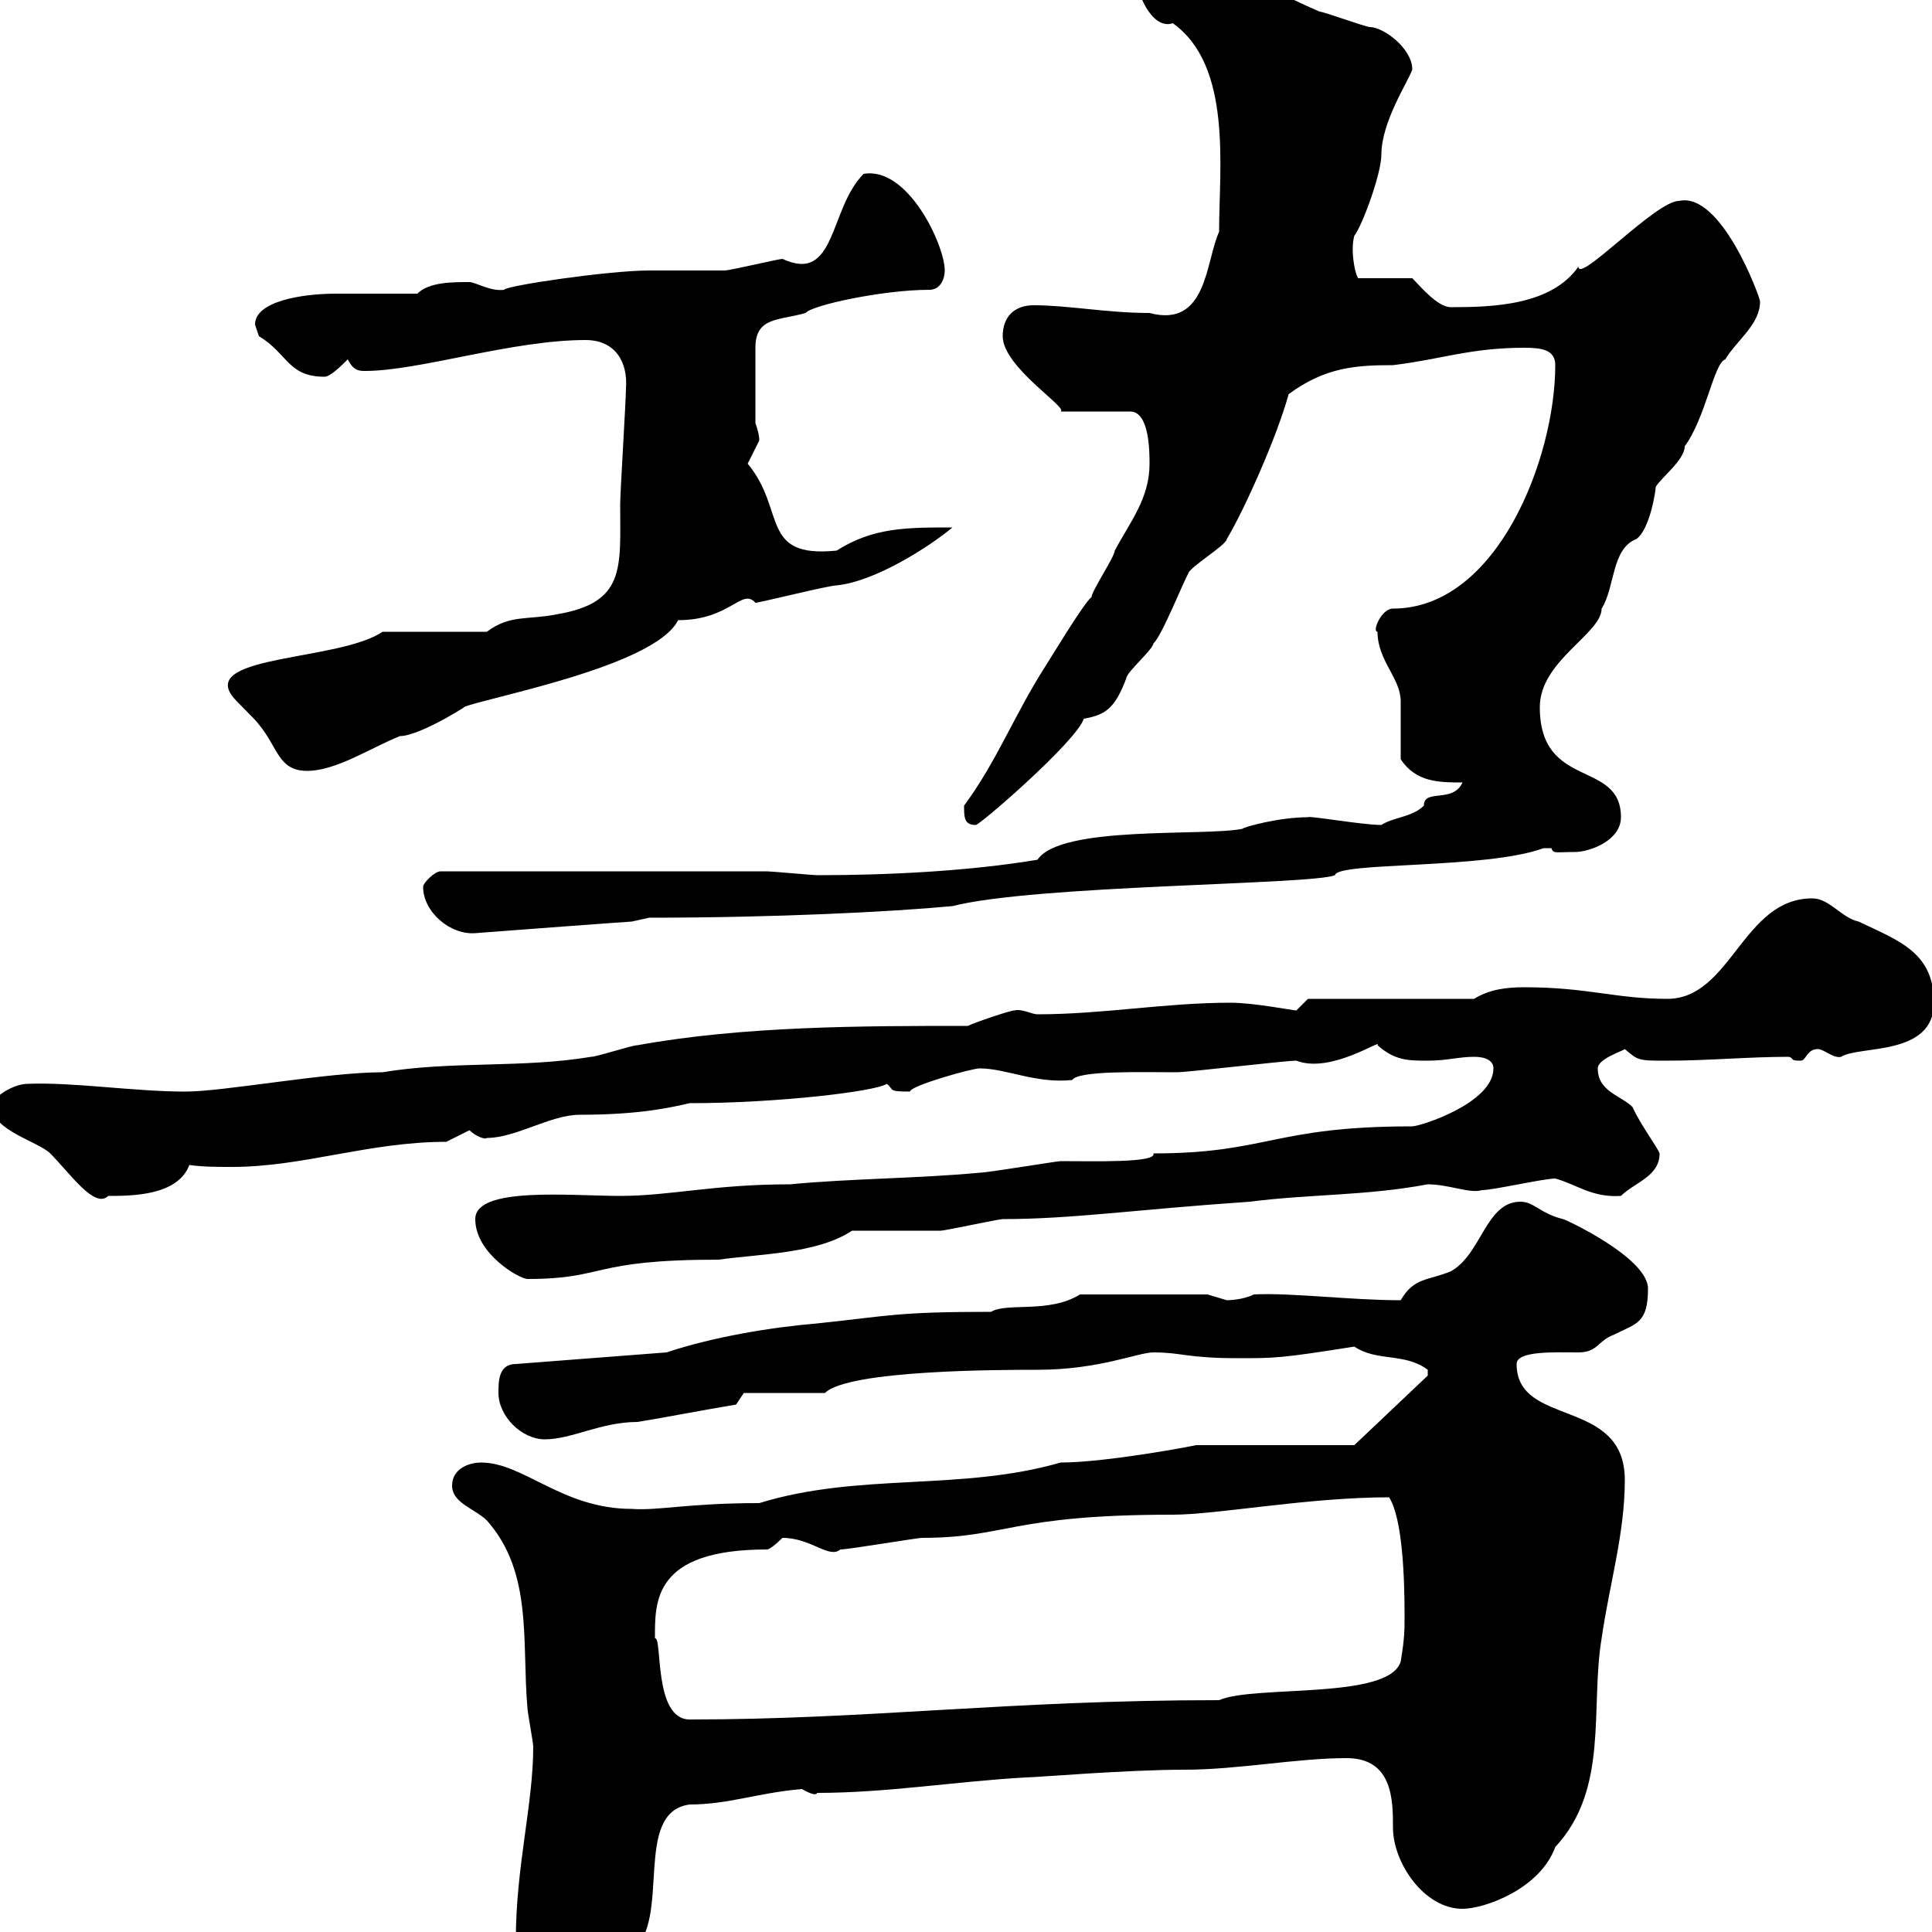 <svg xmlns="http://www.w3.org/2000/svg" xmlns:xlink="http://www.w3.org/1999/xlink" width="300" height="300"><path d="M80.10 301.20C80.10 301.80 80.10 304.80 80.10 304.80L81 305.40C81.30 306 88.50 306.60 89.10 306.60C94.20 303 95.70 305.40 98.10 303C104.40 298.20 98.10 281.40 107.10 280.20C113.10 280.20 117.60 278.40 124.50 277.80C125.10 278.10 126.60 279 126.90 278.40C137.70 278.40 148.50 276.60 159.30 276C160.80 276 174.90 274.80 183.90 274.80C192.30 274.80 201.30 273 209.10 273C216.30 273 216.30 279.60 216.30 283.80C216.30 289.20 221.10 296.40 227.10 296.40C230.40 296.40 239.10 293.40 241.50 286.80C249.90 277.80 246.90 265.20 248.70 254.40C249.90 246 252.30 238.20 252.30 229.80C252.30 216.90 235.50 221.70 235.50 211.80C235.50 209.70 241.50 210 245.10 210C248.10 210 248.10 208.20 250.50 207.30C254.10 205.50 255.90 205.50 255.90 200.10C255.90 195.30 243 189.30 242.70 189.30C239.10 188.40 238.20 186.60 236.10 186.60C230.70 186.60 230.10 194.70 225.30 197.40C221.70 198.90 219.60 198.30 217.50 201.90C209.70 201.90 200.40 200.70 194.70 201C192.90 201.90 190.50 201.90 190.50 201.90C190.50 201.90 187.50 201 187.50 201L167.70 201C162.90 204 156.30 202.20 153.90 203.70C139.20 203.70 138.30 204.30 126.90 205.50C119.70 206.10 110.70 207.60 103.50 210L80.10 211.80C77.40 211.80 77.40 214.50 77.40 216.30C77.40 219.90 81 223.50 84.60 223.50C88.80 223.50 93.30 220.80 99 220.80C104.40 219.90 108.90 219 114.30 218.10L115.50 216.30L128.10 216.30C131.70 212.70 155.70 212.70 161.10 212.70C170.70 212.70 176.70 210 179.10 210C183.60 210 184.20 210.90 192.30 210.90C198 210.90 198.90 210.90 210.30 209.10C213.90 211.50 218.10 210 221.70 212.70L221.70 213.60L210.30 224.40L185.70 224.40C186 224.40 171.90 227.10 164.70 227.10C149.10 231.60 133.50 228.60 117.90 233.40C106.80 233.40 102.30 234.60 98.10 234.30C87.30 234.30 81.30 227.10 74.70 227.10C72.90 227.10 70.20 228 70.20 230.70C70.20 233.40 73.80 234.30 75.60 236.10C82.80 244.20 81 255 81.90 265.20C81.90 265.80 82.80 270.60 82.80 271.20C82.80 280.20 80.10 289.80 80.10 301.20ZM101.70 254.40C101.70 248.70 101.40 240.60 119.10 240.60C119.70 240.60 121.50 238.80 121.50 238.80C126 238.80 128.70 242.10 130.50 240.60C131.70 240.60 142.50 238.80 143.10 238.80C156.30 238.80 156.90 235.20 182.10 235.20C189 235.20 203.10 232.50 215.70 232.50C217.80 235.80 218.10 245.10 218.10 250.80C218.10 253.20 218.10 254.40 217.50 258C215.70 264 194.70 261.60 189.30 264C156.60 264 135 267 107.10 267C101.40 267 102.90 254.10 101.70 254.40ZM73.80 189.30C73.80 194.70 80.70 198.60 81.90 198.60C94.20 198.60 91.50 195.60 111.60 195.60C117.90 194.70 126.90 194.70 132.30 191.10C134.10 191.10 144.30 191.10 146.10 191.10C146.70 191.10 155.10 189.30 155.70 189.30C166.50 189.30 176.40 187.80 194.10 186.60C203.40 185.40 212.10 185.70 221.70 183.90C225 183.90 228.30 185.40 230.10 184.80C231.90 184.80 239.70 183 241.50 183C244.80 183.90 247.20 186 251.70 185.70C253.80 183.60 257.70 182.70 257.70 179.10C257.40 178.20 254.70 174.60 253.50 171.90C251.70 170.10 248.10 169.50 248.10 165.90C248.10 164.40 252 163.20 252.30 162.90C254.40 164.70 254.40 164.70 258.90 164.70C265.20 164.70 271.50 164.10 277.80 164.10C278.70 164.40 277.80 164.70 279.60 164.70C280.50 164.70 280.50 162.90 282.30 162.90C283.20 162.90 284.70 164.40 285.90 164.10C288.60 162.30 300.30 164.10 300.30 155.70C300.30 147.90 294.90 146.10 288.60 143.10C285.90 142.50 284.10 139.50 281.40 139.50C270.60 139.50 268.80 155.10 258.90 155.10C250.80 155.10 246.60 153.30 236.70 153.30C234 153.30 231.30 153.60 228.90 155.10L203.10 155.10C203.10 155.10 201.30 156.90 201.30 156.90C200.70 156.90 194.70 155.70 191.10 155.70C180.90 155.70 171.30 157.50 161.10 157.50C160.20 157.50 158.70 156.60 157.50 156.90C156.90 156.90 151.50 158.70 150.30 159.30C134.10 159.30 115.50 159.30 99 162.30C98.10 162.30 92.70 164.10 91.80 164.10C81 165.90 70.20 164.70 59.40 166.50C50.70 166.50 34.80 169.50 28.80 169.50C20.70 169.50 11.40 168 4.20 168.30C2.40 168.30-1.20 170.10-1.20 171.90C-1.20 175.50 6 177.30 7.80 179.10C10.80 182.10 14.70 187.80 16.80 185.70C20.40 185.70 27.60 185.70 29.40 180.90C31.50 181.20 33.90 181.20 36 181.20C47.10 181.20 57.30 177.30 69.30 177.30C69.30 177.30 72.90 175.50 72.90 175.50C73.80 176.40 75.30 177 75.60 176.70C80.10 176.70 85.50 173.10 90 173.10C99.60 173.10 104.40 171.90 107.10 171.30C120.60 171.30 135.90 169.50 137.70 168.30C138.90 169.20 137.70 169.50 141.30 169.50C141.30 168.60 150.90 165.90 152.10 165.90C156.30 165.90 160.80 168.30 166.50 167.70C167.40 166.20 177.30 166.50 182.70 166.50C184.50 166.50 199.50 164.70 201.30 164.70C206.70 166.80 214.80 161.10 213.90 162.30C216.60 164.70 218.70 164.70 221.70 164.70C224.70 164.70 226.50 164.10 228.90 164.10C230.70 164.10 231.90 164.70 231.90 165.90C231.90 171.30 220.50 174.90 219.30 174.90C197.70 174.90 196.80 179.10 179.10 179.10C179.70 180.60 169.80 180.30 164.70 180.30C164.10 180.30 153.30 182.10 152.10 182.10C142.50 183 132 183 122.70 183.90C110.70 183.90 104.10 185.70 96.30 185.70C88.50 185.70 73.80 184.20 73.80 189.30ZM65.70 137.70C65.70 141.60 69.90 145.20 73.80 144.90C73.80 144.90 97.50 143.10 98.10 143.10C98.10 143.10 100.80 142.50 100.80 142.50C120.30 142.50 138.30 141.60 147.90 140.70C160.80 137.40 203.70 137.40 207.30 135.90C207.60 133.80 230.70 135 239.70 131.70C239.70 131.70 239.70 131.70 240.90 131.70C241.20 132.60 241.50 132.30 244.50 132.30C246.90 132.30 251.70 130.50 251.70 126.90C251.70 117.90 239.10 122.70 239.10 109.80C239.10 102.60 248.70 98.40 248.70 94.50C250.80 91.20 250.20 85.20 254.10 83.70C256.20 82.20 257.10 76.20 257.10 75.60C258 74.10 261.60 71.40 261.60 69.30C264.90 64.80 266.10 56.40 267.90 55.80C269.70 52.80 273.30 50.40 273.30 46.80C273.30 46.20 267.30 29.70 260.70 31.20C257.10 31.20 245.10 44.10 245.10 41.40C240.90 47.40 231.90 47.70 225.30 47.70C223.20 47.70 220.50 44.40 219.30 43.20L210.90 43.20C210.30 42.30 209.70 38.70 210.30 36.60C211.50 35.10 214.50 27 214.50 24C214.50 18.90 218.70 12.60 219.30 10.80C219.30 7.50 214.80 4.20 212.70 4.20C212.10 4.20 205.50 1.80 204.90 1.80C196.50-1.80 189.30-6.60 179.10-6.60C178.50-6.60 176.70-3.60 176.70-3.60C176.10-1.80 178.80 4.80 182.10 3.60C191.40 10.20 189.30 26.10 189.30 36C187.20 40.50 187.50 51 178.50 48.60C171.90 48.60 165.90 47.40 160.50 47.40C157.50 47.40 155.70 49.20 155.70 52.20C155.70 57 165.90 63.30 164.70 63.90L175.50 63.90C178.50 63.90 178.50 70.20 178.50 72C178.50 77.40 175.50 81 173.10 85.50C173.10 86.40 169.50 91.80 169.50 92.70C168.30 93.60 162.90 102.60 162.30 103.50C157.50 111 154.80 118.20 149.70 125.10C149.70 126.90 149.70 128.10 151.50 128.10C151.80 128.40 167.10 115.20 168.30 111.60C171.60 111 173.10 110.10 174.90 105.30C174.90 104.40 179.10 100.80 179.10 99.90C180.30 99 183.90 90 184.50 89.10C184.50 88.20 190.50 84.60 190.50 83.70C193.20 79.20 198.30 67.80 200.10 61.20C205.80 57 210.60 56.70 216.30 56.70C223.80 55.80 228.30 54 236.70 54C239.40 54 241.50 54.30 241.50 56.70C241.50 71.10 232.50 94.50 216.30 94.50C214.50 94.50 213 98.10 213.90 98.10C213.90 102.60 217.50 105.30 217.50 108.90C217.50 109.80 217.50 116.10 217.50 117.90C219.90 121.50 223.50 121.50 227.10 121.50C225.60 124.80 221.10 122.40 221.10 125.10C219.30 126.90 216.30 126.90 214.50 128.10C211.50 128.10 203.10 126.60 203.10 126.90C198.60 126.90 193.20 128.40 192.90 128.70C186.90 129.90 164.70 128.10 161.10 133.50C150.30 135.30 137.70 135.90 126.90 135.90C126.30 135.90 119.70 135.30 119.10 135.30L68.40 135.30C67.50 135.30 65.70 137.10 65.70 137.70ZM36 108C36.60 108.90 39.60 111.60 40.20 112.50C43.20 116.10 43.20 119.70 47.70 119.70C52.20 119.70 57.60 116.10 62.10 114.30C65.40 114.30 74.10 108.60 72 109.80C75.60 108.30 101.70 103.50 105.30 96.30C113.40 96.30 115.20 91.20 117.30 93.60C117.90 93.60 128.70 90.90 129.90 90.90C135.90 90.30 144.30 84.90 147.90 81.90C140.70 81.90 135.60 81.90 129.90 85.50C117.90 86.70 122.10 79.20 116.10 72C116.10 72 117.90 68.40 117.90 68.40C117.90 67.50 117.60 66.60 117.30 65.70L117.30 54C117.30 49.20 120.90 49.80 125.10 48.60C126 47.40 137.10 45 144.30 45C146.10 45 146.70 43.20 146.70 42C146.70 38.10 141 25.80 134.10 27C128.70 32.40 129.90 44.10 121.50 40.20C120.90 40.20 113.40 42 112.50 42C111.60 42 101.70 42 100.80 42C94.50 42 78.30 44.40 78.30 45C76.20 45.30 73.80 43.80 72.90 43.80C70.20 43.80 66.60 43.80 64.80 45.60C63 45.60 54 45.60 52.20 45.60C46.80 45.60 39.60 46.80 39.60 50.40C39.60 50.40 40.20 52.20 40.20 52.20C44.70 54.90 44.70 58.50 50.40 58.50C51.30 58.50 53.10 56.70 54 55.80C54.90 57.60 55.80 57.60 56.70 57.60C65.10 57.60 79.50 52.80 90.90 52.80C95.70 52.80 97.50 56.40 97.20 60.30C97.20 62.10 96.30 76.50 96.30 78.30C96.30 88.20 97.20 93.60 86.40 95.40C81.90 96.30 79.20 95.40 75.60 98.10L59.40 98.10C52.80 102.60 31.50 101.70 36 108Z"/></svg>